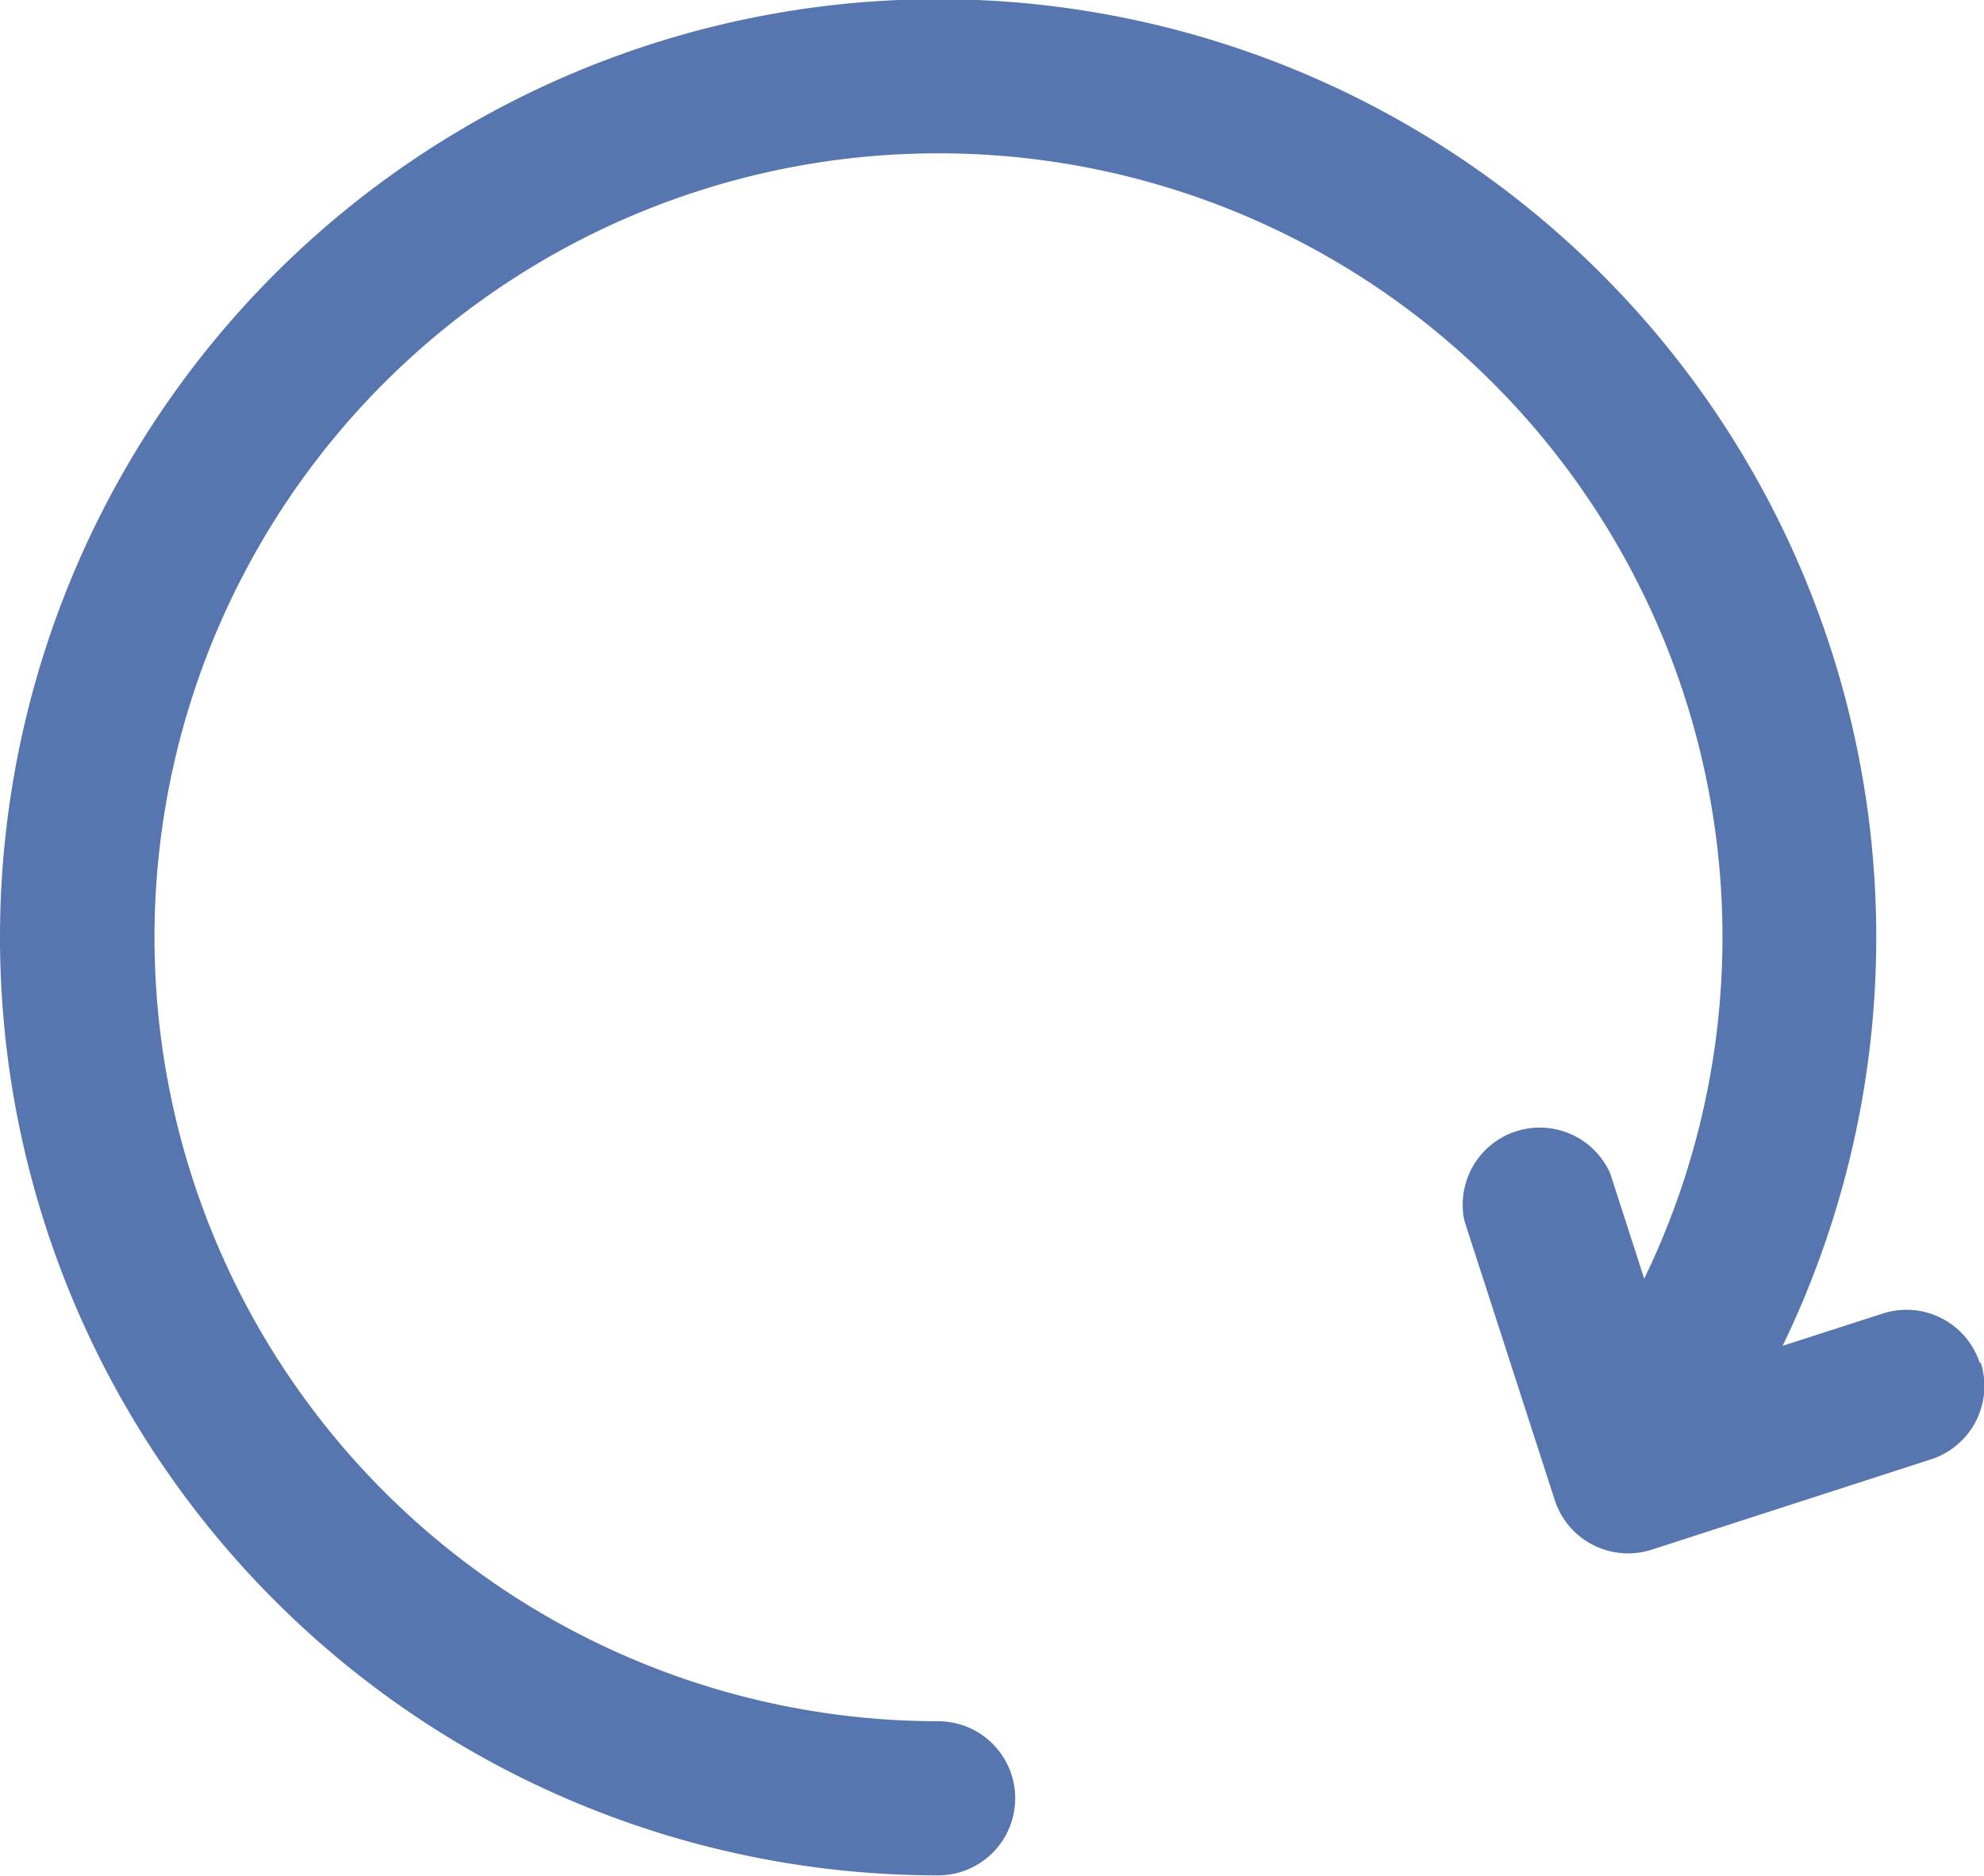 <svg xmlns="http://www.w3.org/2000/svg" viewBox="0 0 23.94 22.64"><defs><style>.cls-1{fill:#5776b0;}</style></defs><title>p-trf5</title><g id="Camada_2" data-name="Camada 2"><g id="Camada_1-2" data-name="Camada 1"><path class="cls-1" d="M23.89,16.45a.93.93,0,0,0-1.17-.6l-1.21.39a11.32,11.32,0,1,0-10.19,6.39.93.93,0,1,0,0-1.86,9.46,9.46,0,1,1,8.52-5.34l-.41-1.27a.93.93,0,0,0-1.76.57l1.09,3.37a.93.93,0,0,0,1.17.6l3.37-1.09a.93.93,0,0,0,.6-1.17Zm0,0"/></g></g></svg>